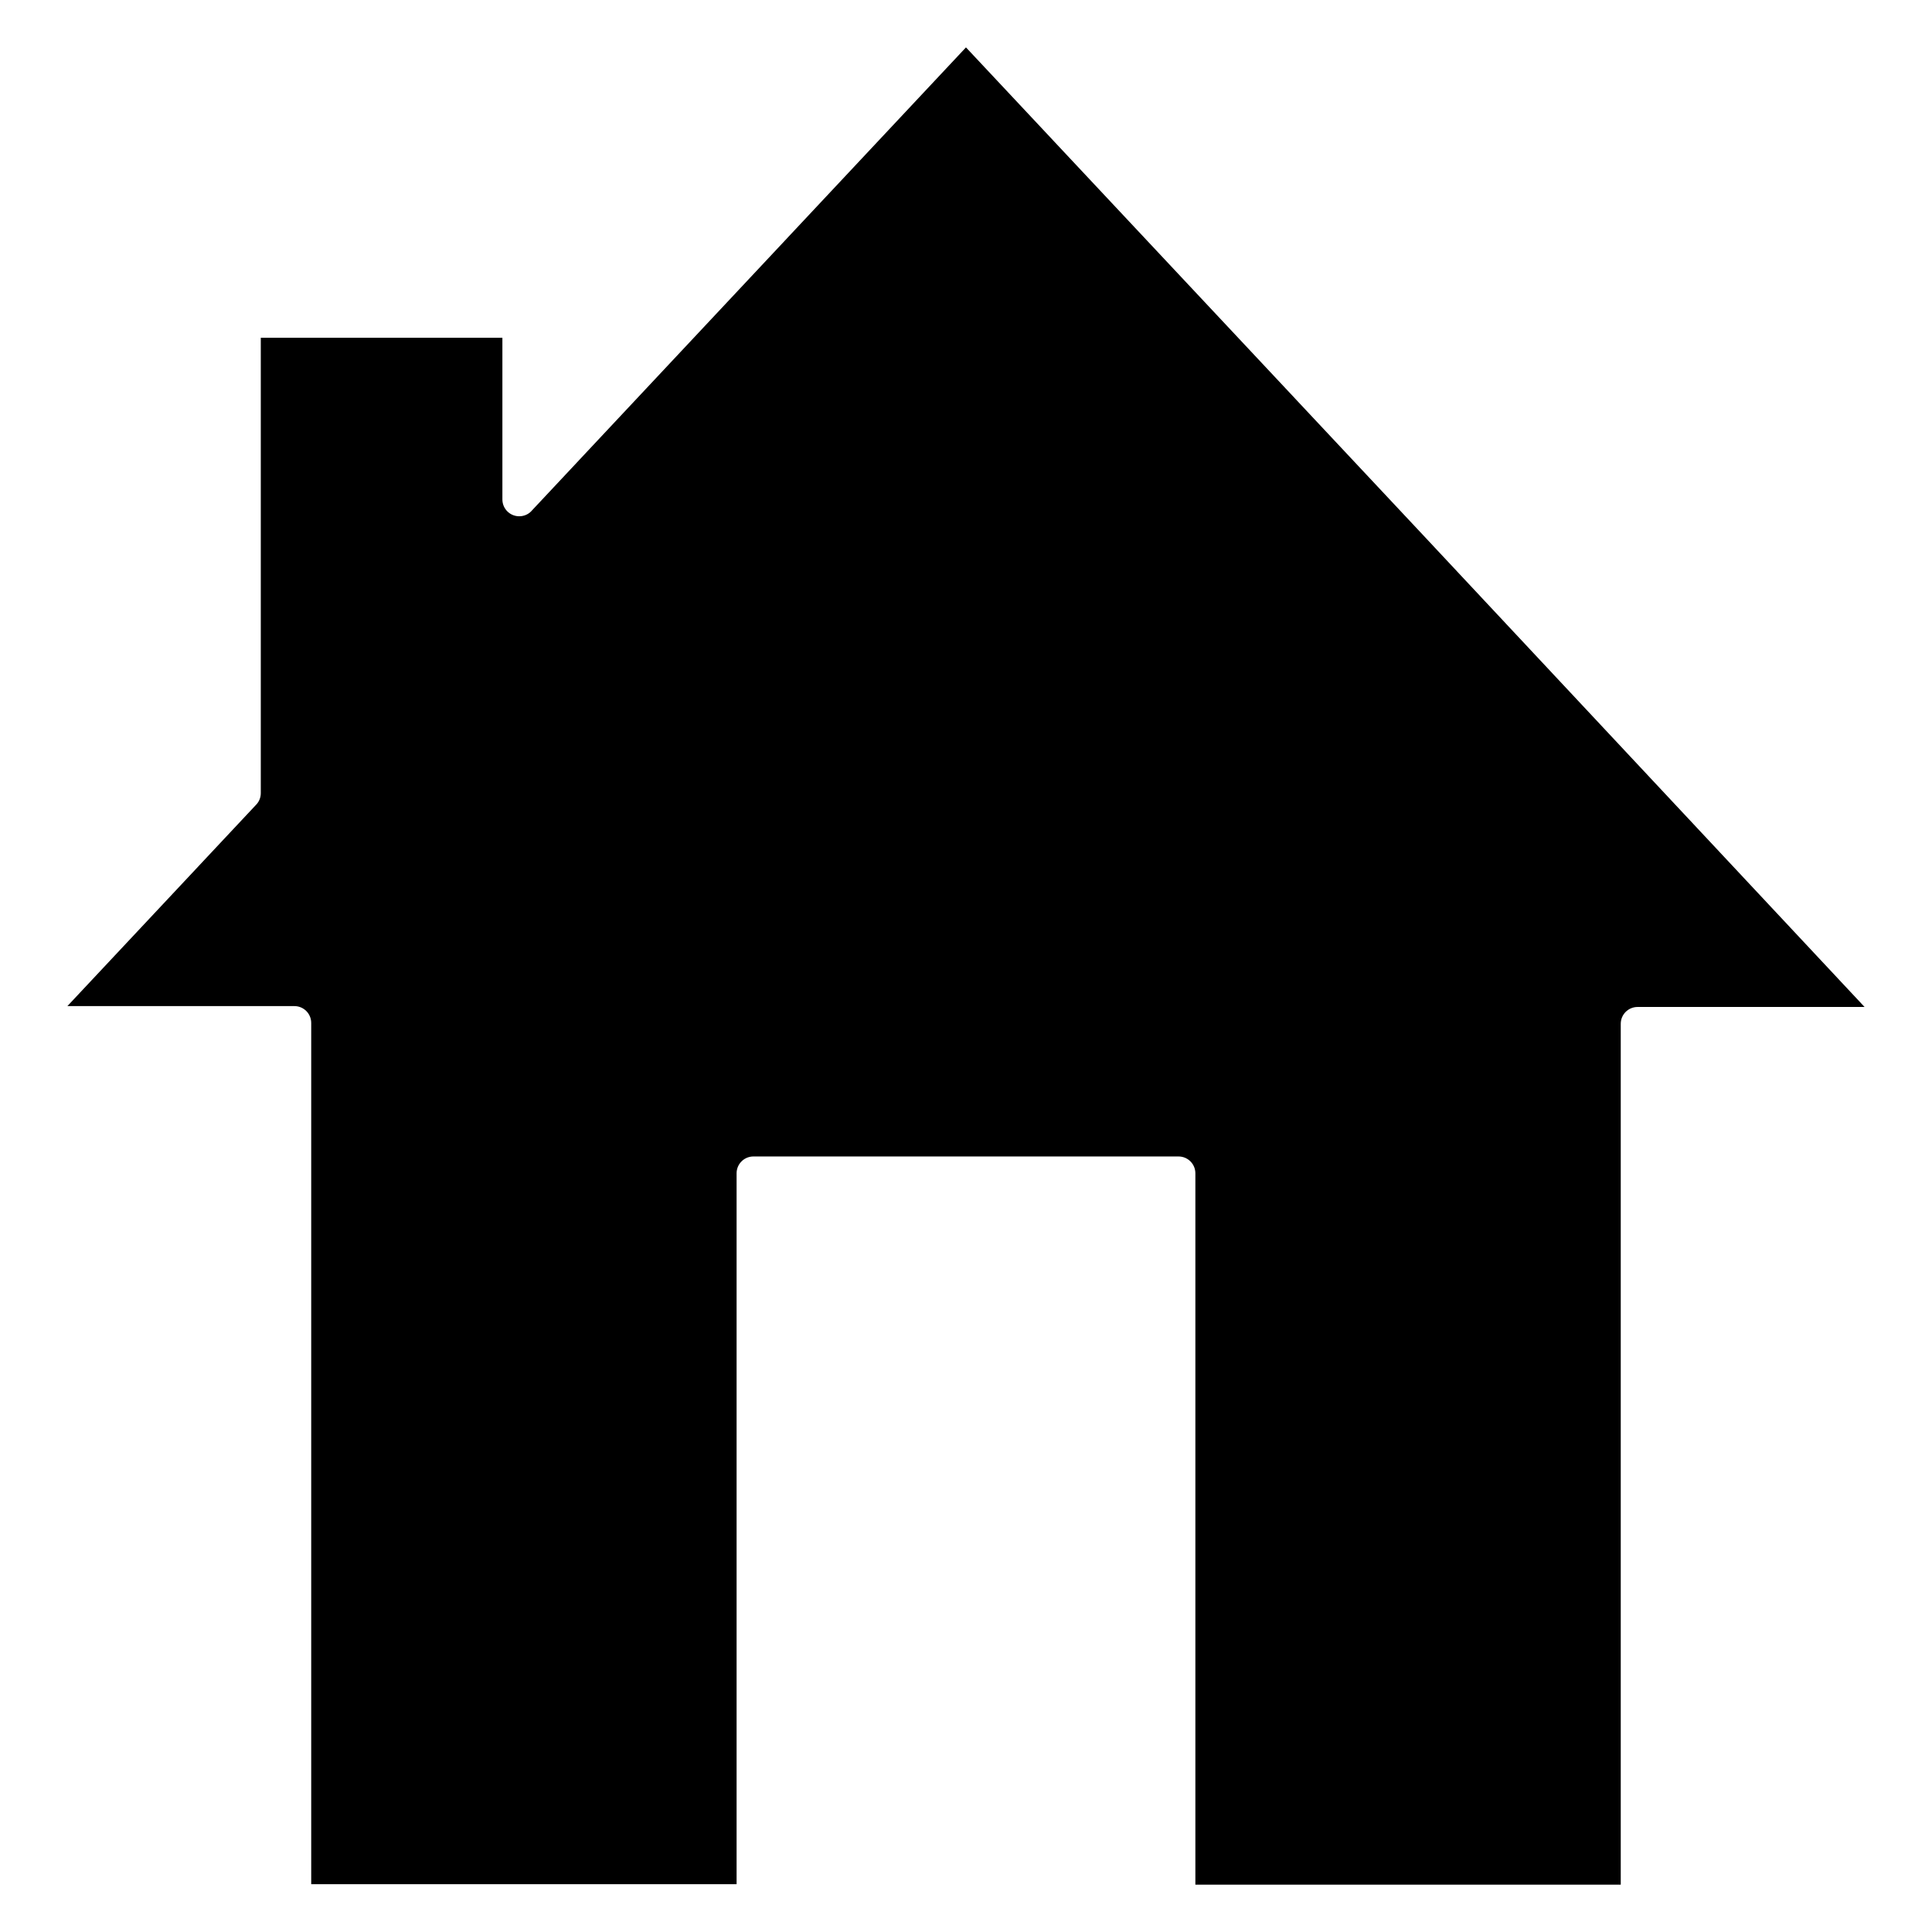 <?xml version="1.0" encoding="UTF-8"?>
<!-- Uploaded to: ICON Repo, www.svgrepo.com, Generator: ICON Repo Mixer Tools -->
<svg fill="#000000" width="800px" height="800px" version="1.1" viewBox="144 144 512 512" xmlns="http://www.w3.org/2000/svg">
 <path d="m520.96 285.62-120.97-129.06-114.93 122.62c-0.816 1.012-2.062 1.637-3.461 1.637-2.465 0-4.461-1.992-4.461-4.461v-42.848h-64.027v120.68c0 1.102-0.402 2.203-1.211 3.051l-50.043 53.387h60.156c2.465 0 4.461 1.992 4.461 4.461v228.24h112.73v-188.39c0-2.469 1.996-4.461 4.461-4.461h112.66c2.465 0 4.461 1.992 4.461 4.461v188.51h112.73v-228.13c0-2.469 1.996-4.461 4.461-4.461h60.156z" fill-rule="evenodd"/>
</svg>